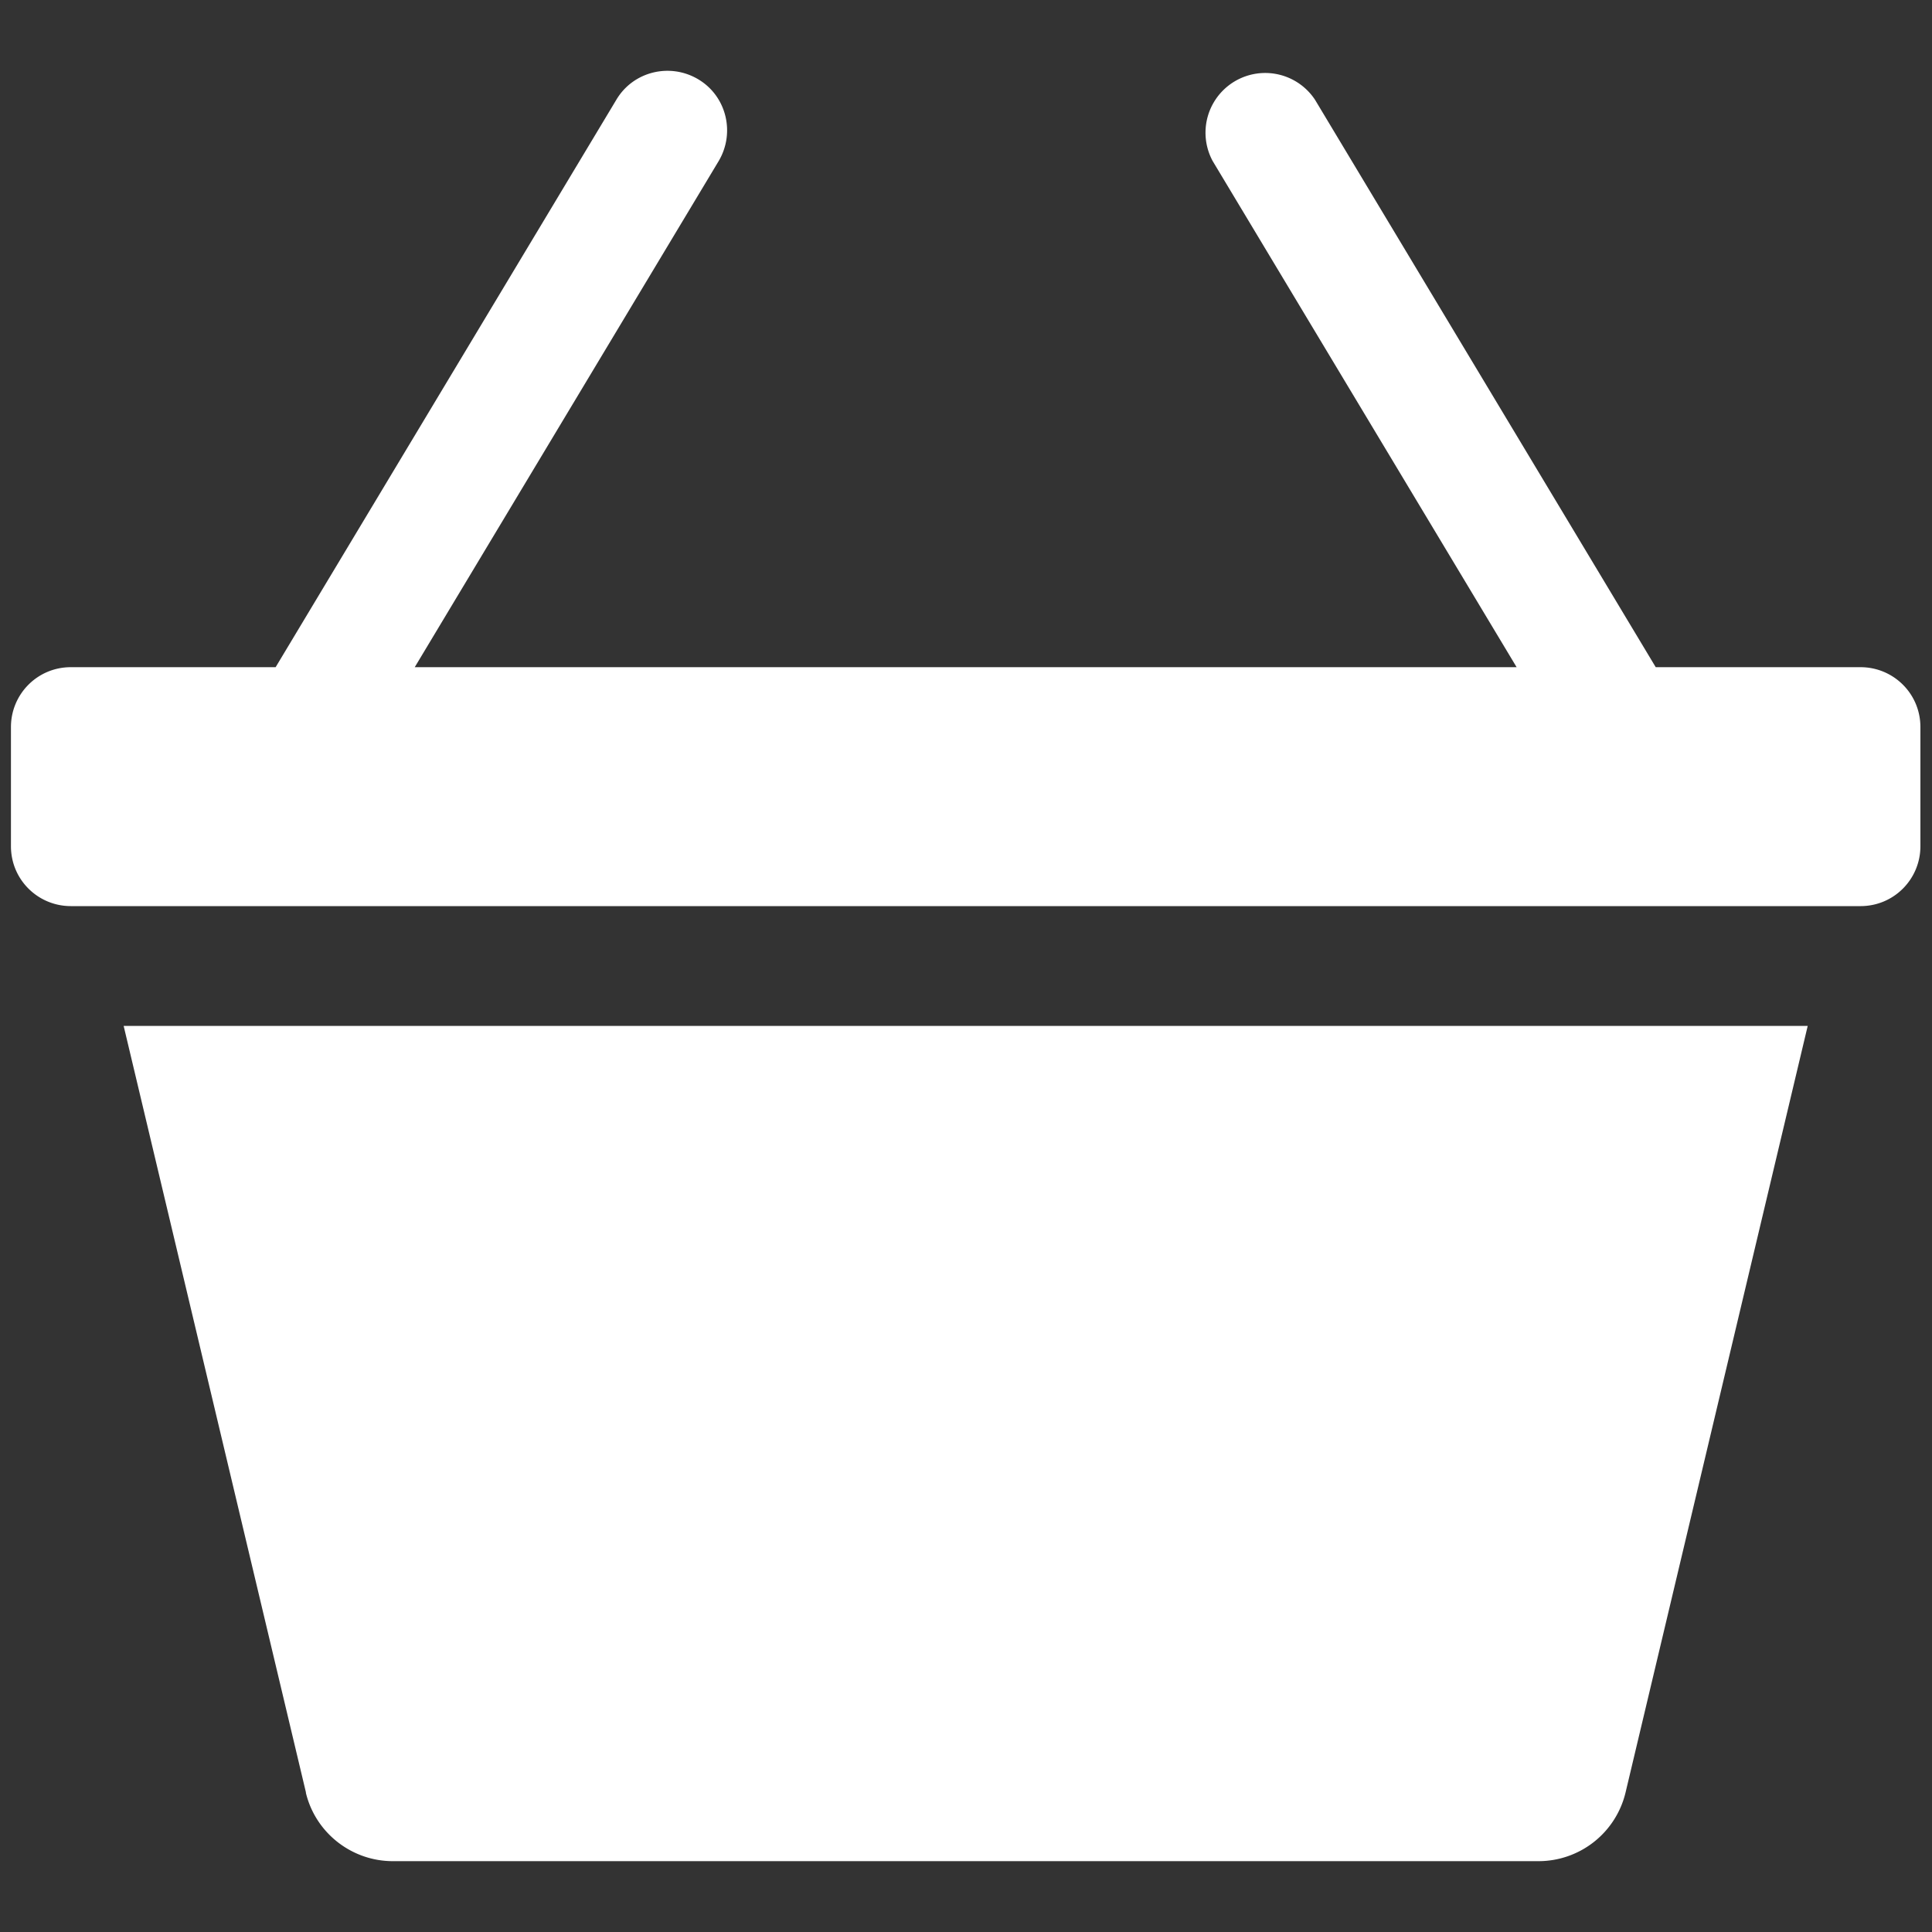 <svg xmlns="http://www.w3.org/2000/svg" viewBox="0 0 30 30">
<rect x="0" y="0" width="30" height="30" fill="#333333" stroke="none"/>
<path fill="#fff" d="M10.84 1.23c.44.26.58.83.32 1.27l-4.72 7.86h17.11L18.83 2.5a.927.927 0 0 1 1.59-.95l5.29 8.81h3.18c.51 0 .93.41.93.93v1.85c0 .51-.41.93-.93.93H1.1c-.51 0-.93-.41-.93-.93v-1.85c0-.51.41-.93.93-.93h3.18l5.29-8.81c.26-.44.83-.58 1.27-.32Zm-6.09 26.6-2.83-11.9h26.15l-2.83 11.91a1.39 1.39 0 0 1-1.35 1.06H6.1c-.64 0-1.2-.44-1.35-1.06Z"/>
</svg>
